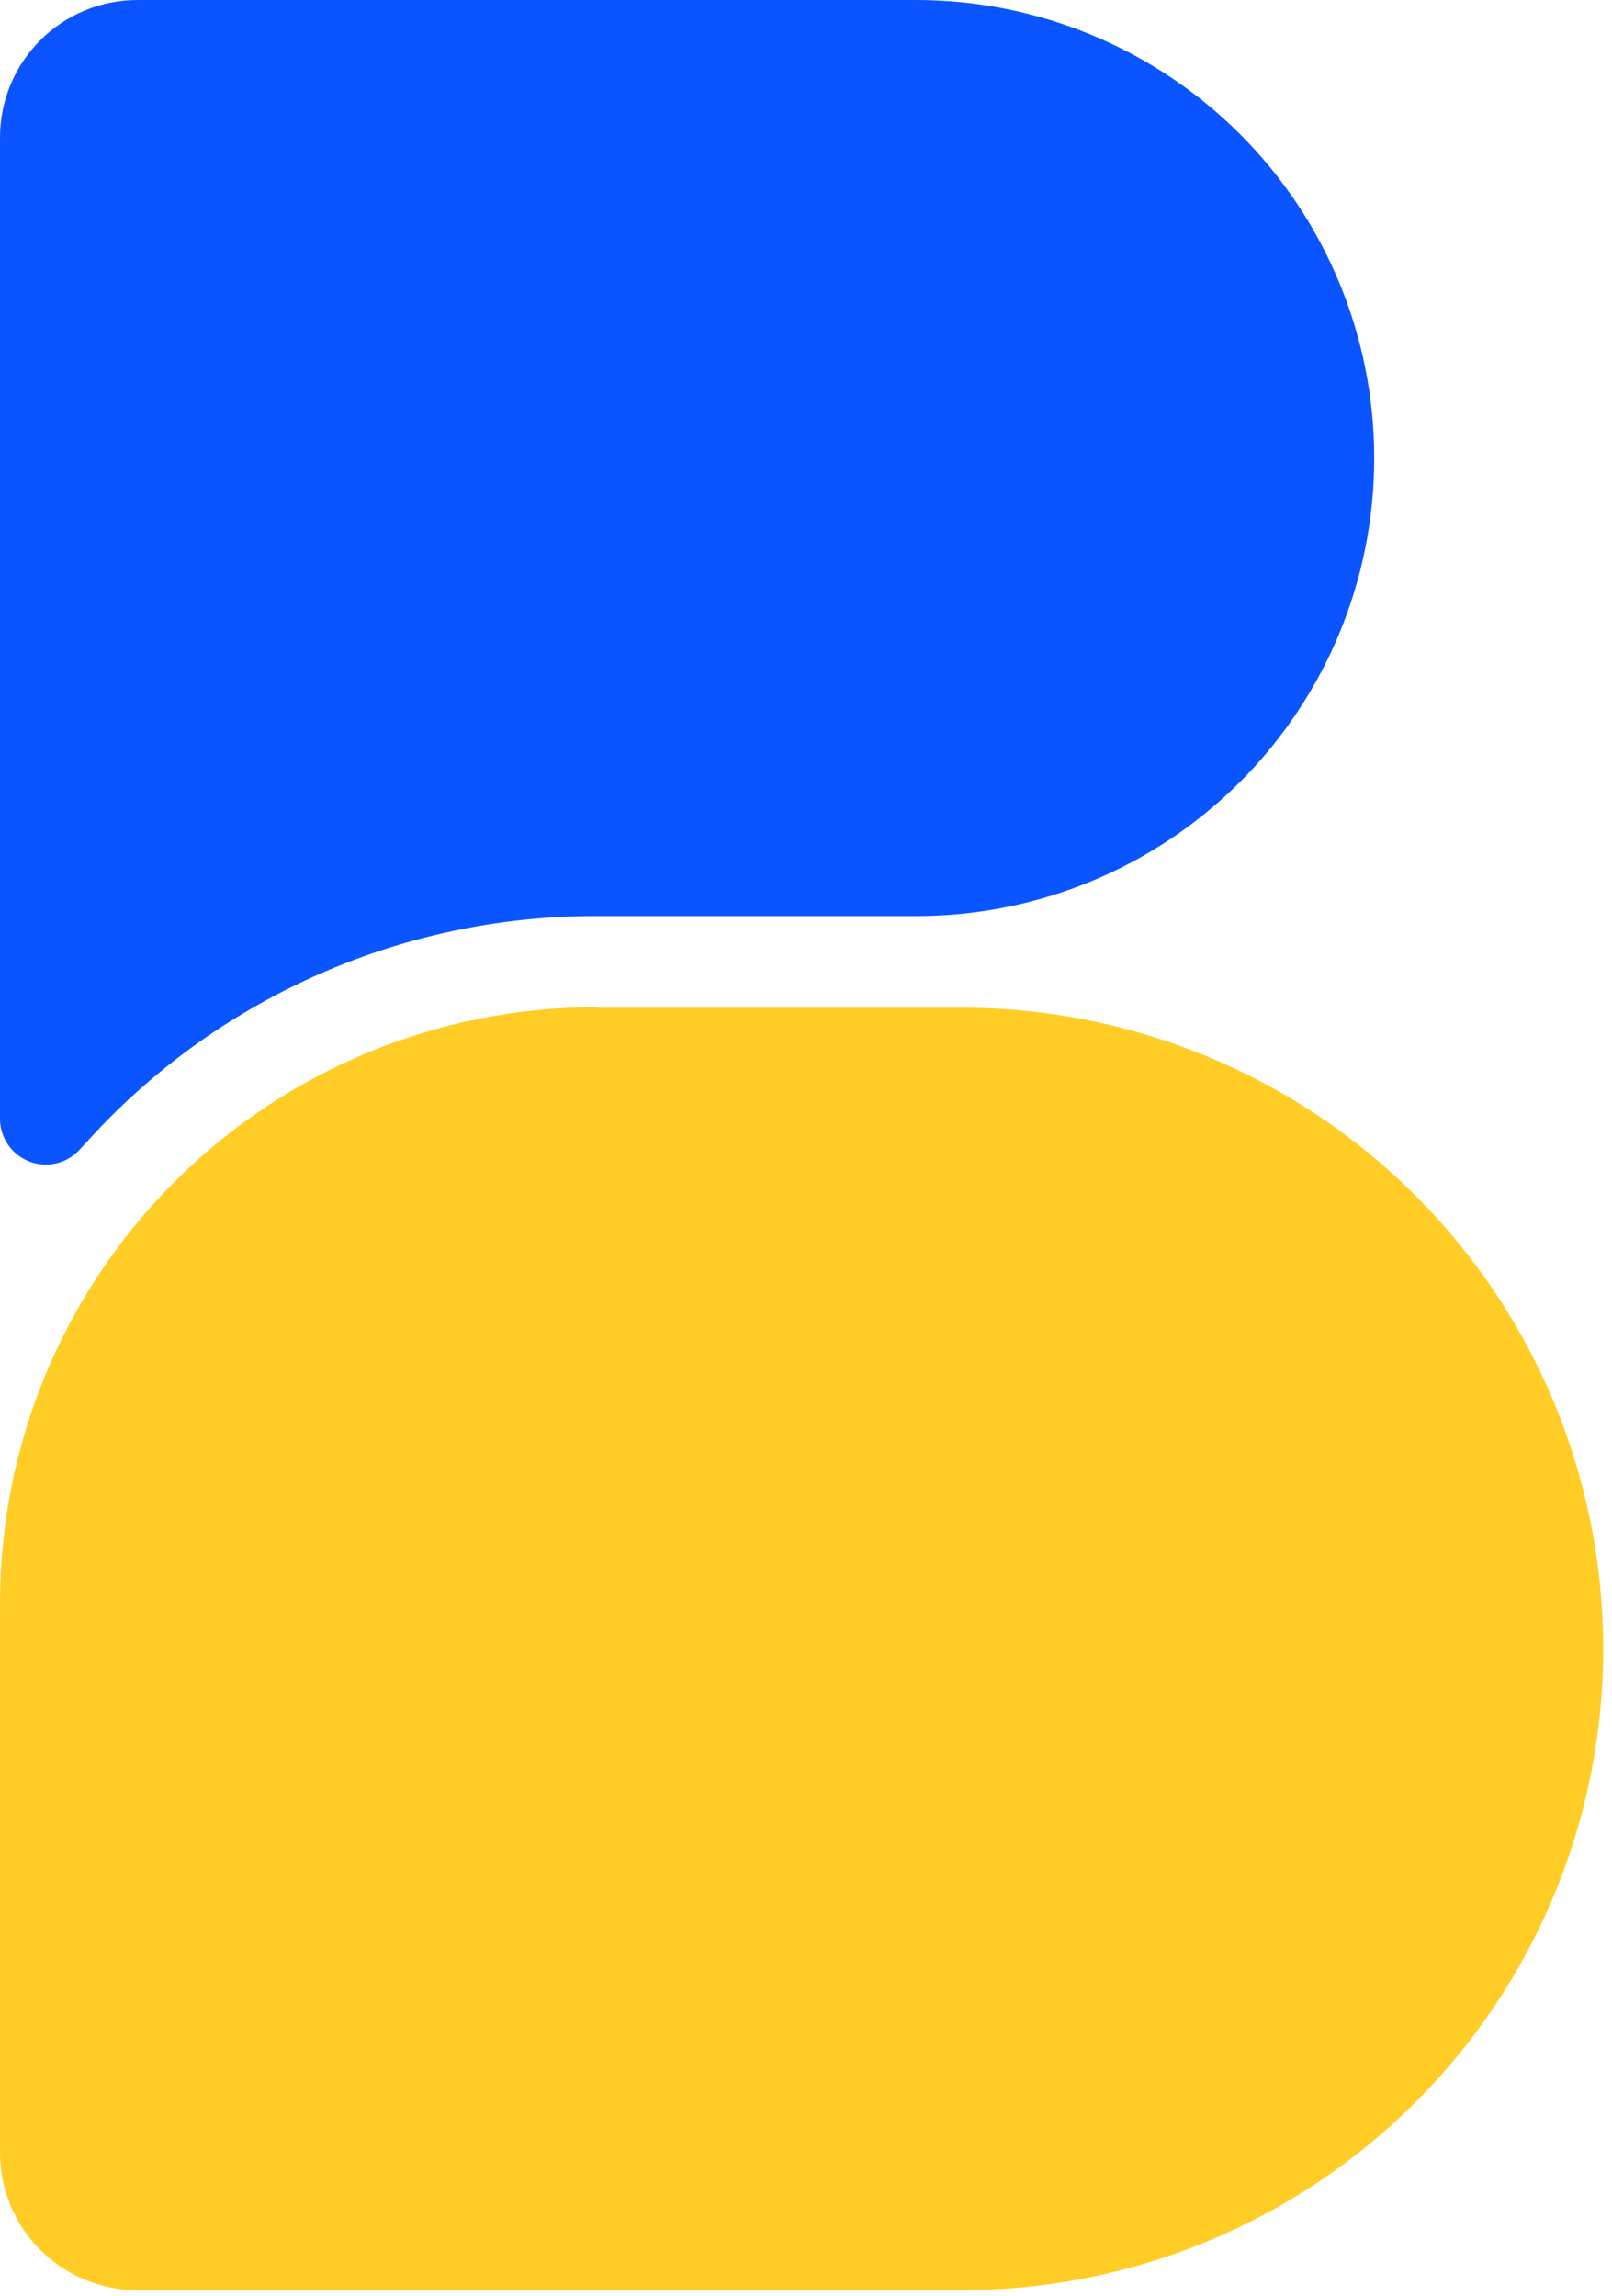 <svg width="165" height="235" viewBox="0 0 165 235" fill="none" xmlns="http://www.w3.org/2000/svg">
<path d="M140.66 46.89C140.66 53.047 139.447 59.144 137.091 64.832C134.734 70.521 131.28 75.689 126.926 80.043C122.571 84.396 117.402 87.849 111.713 90.204C106.024 92.56 99.927 93.771 93.77 93.77H61C51.763 93.76 42.615 95.575 34.081 99.11C25.547 102.645 17.795 107.831 11.27 114.37C10.27 115.37 9.27 116.46 8.27 117.55C7.648 118.285 6.814 118.811 5.882 119.056C4.951 119.301 3.966 119.253 3.062 118.919C2.159 118.585 1.38 117.98 0.832 117.188C0.284 116.395 -0.006 115.453 9.8017e-05 114.49V14.07C9.8017e-05 10.338 1.482 6.76 4.121 4.121C6.76 1.482 10.338 0 14.07 0L93.77 0C99.928 0 106.025 1.213 111.714 3.569C117.403 5.926 122.572 9.38 126.926 13.734C131.28 18.088 134.734 23.257 137.091 28.946C139.447 34.635 140.66 40.732 140.66 46.89Z" fill="#0A55FF"/>
<path d="M61 103.15H98.46C115.869 103.15 132.565 110.065 144.874 122.375C157.184 134.685 164.1 151.381 164.1 168.79C164.1 186.198 157.184 202.894 144.874 215.204C132.565 227.514 115.869 234.43 98.46 234.43H14.07C10.338 234.43 6.76 232.947 4.121 230.309C1.482 227.67 0 224.091 0 220.36V164.1C0 147.921 6.427 132.406 17.866 120.966C29.306 109.526 44.822 103.1 61 103.1V103.15Z" fill="#FFCD25"/>
</svg>
